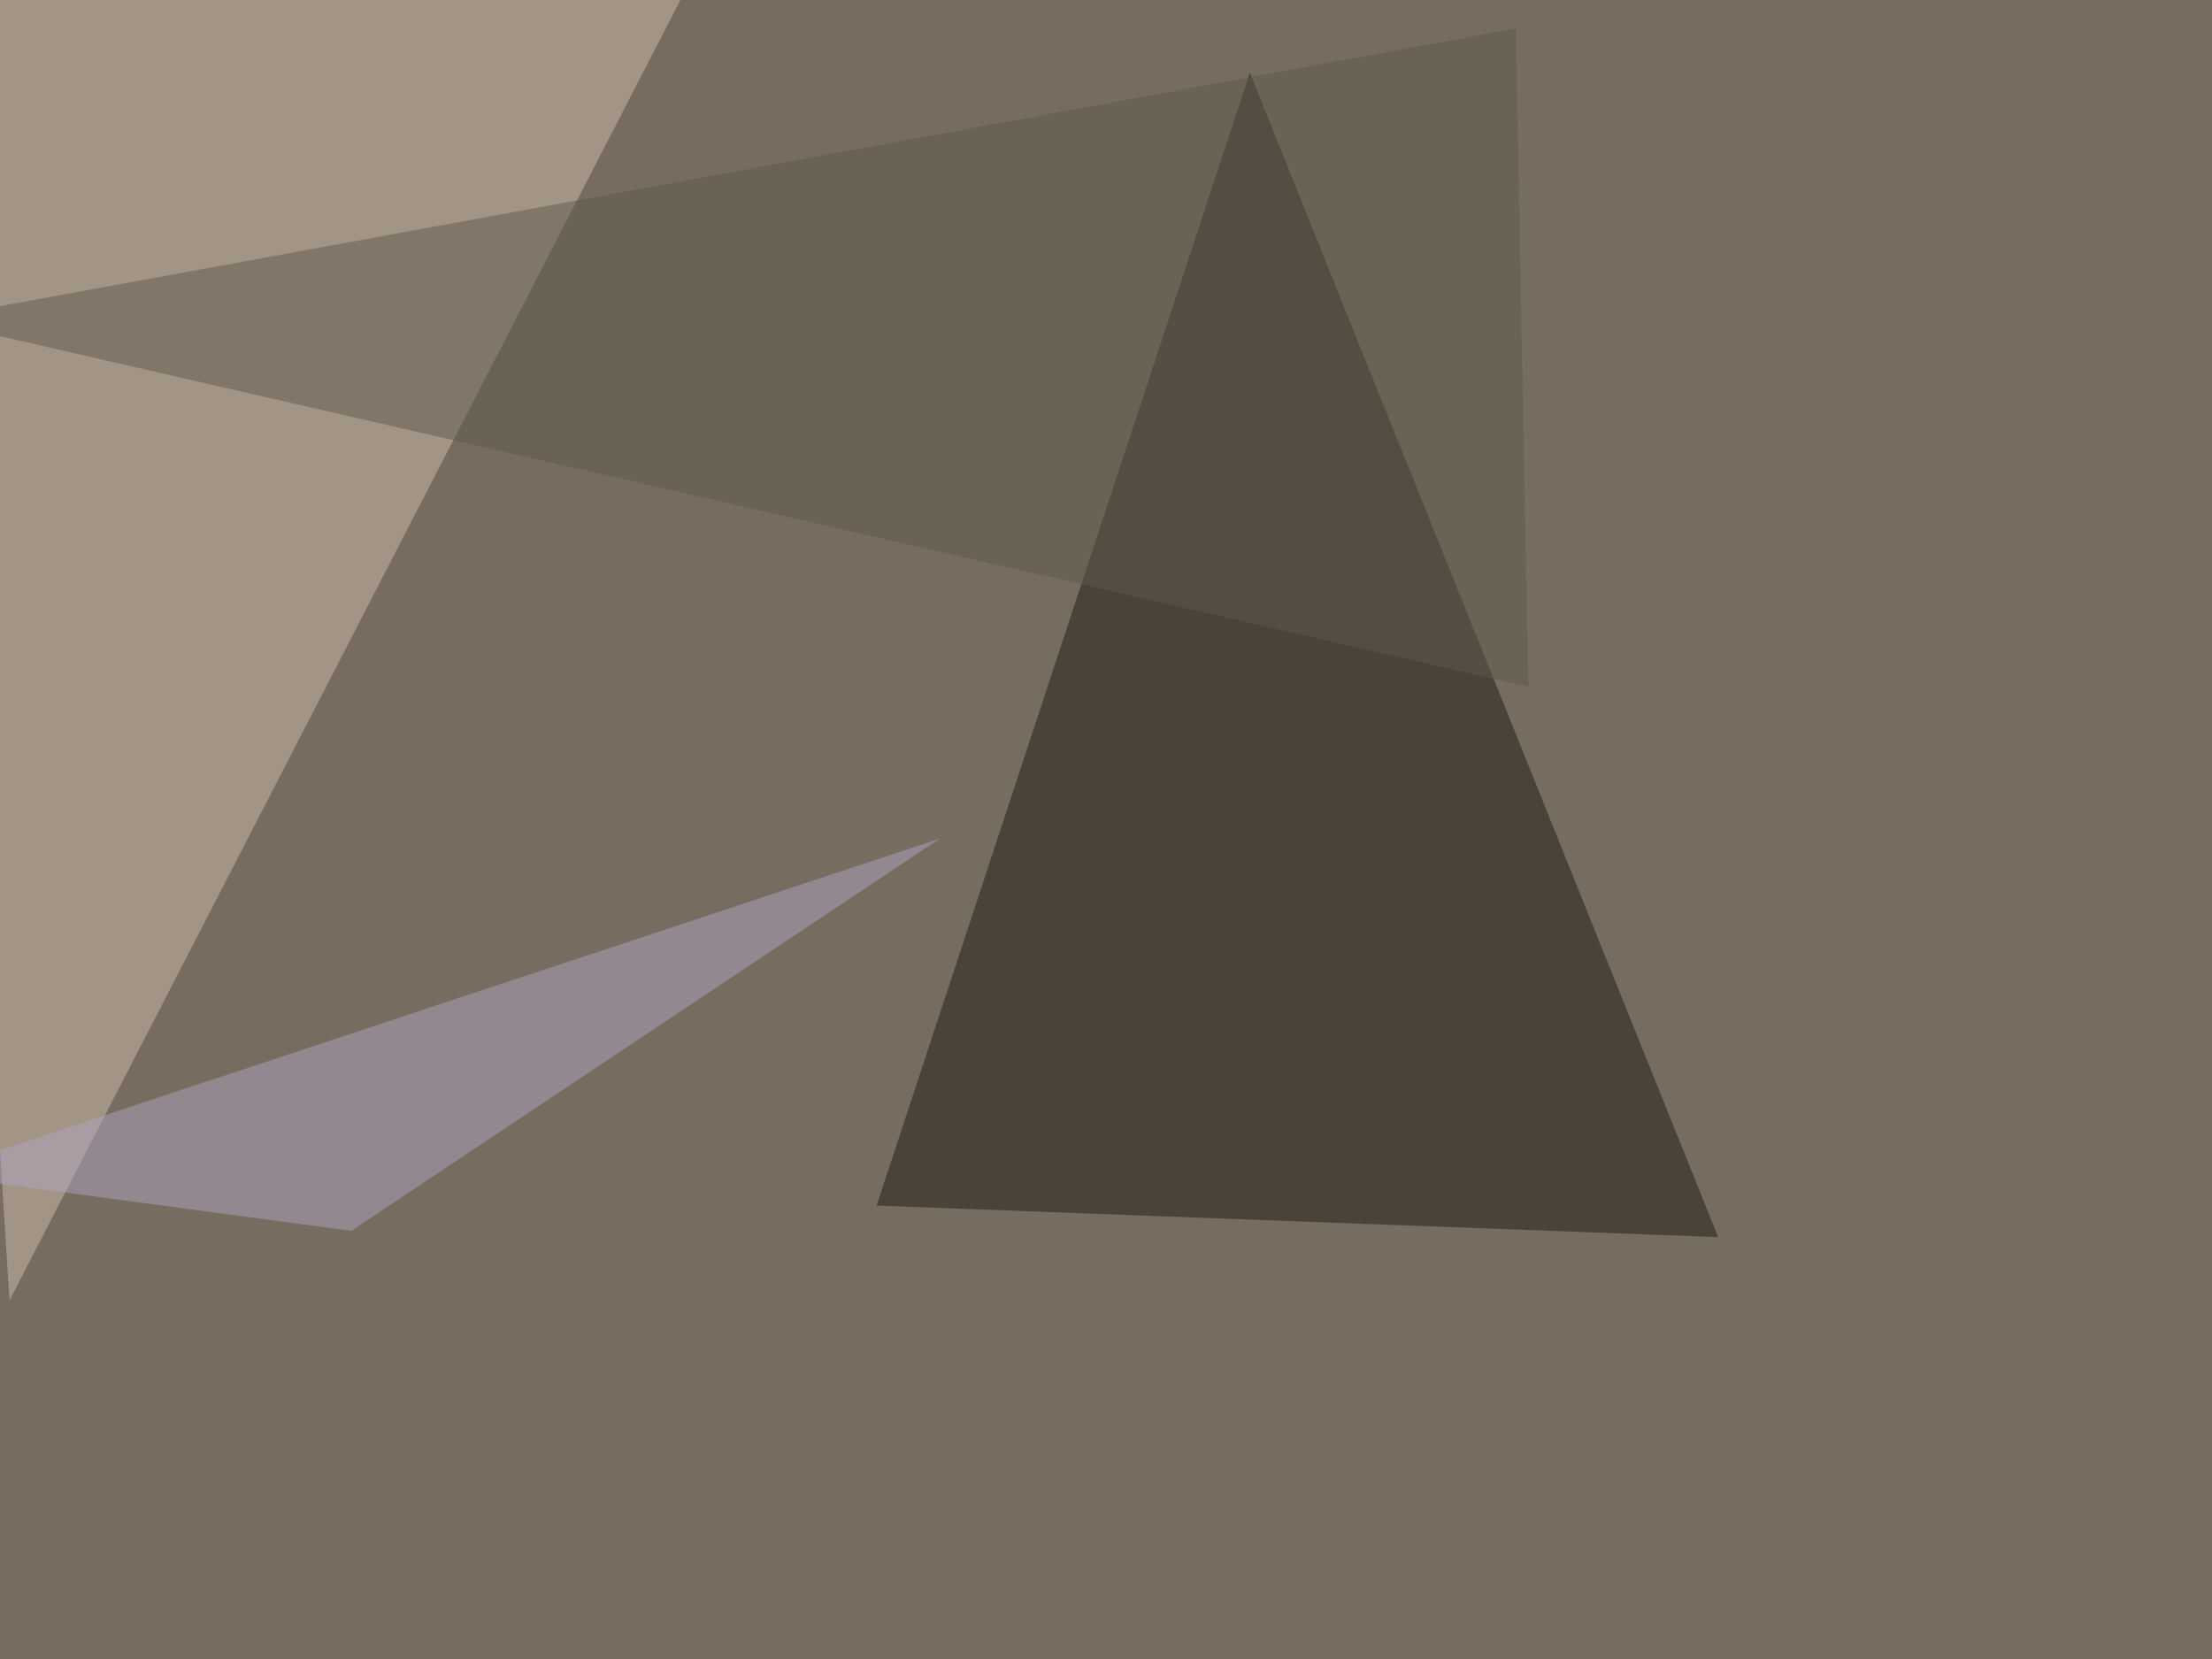 <svg xmlns="http://www.w3.org/2000/svg" width="1024" height="768" ><filter id="a"><feGaussianBlur stdDeviation="55"/></filter><rect width="100%" height="100%" fill="#766c60"/><g filter="url(#a)"><g fill-opacity=".5"><path fill="#1e1b13" d="M405.8 558.1L578.6 33.7l216.8 539z"/><path fill="#d0bead" d="M-36.6-45.4h375L4.4 602z"/><path fill="#b0a5bf" d="M-33.7 543.5l196.3 26.3 272.5-181.6z"/><path fill="#5f5b4b" d="M707.5 317.9l-741.2-170L701.7 13.2z"/></g></g></svg>